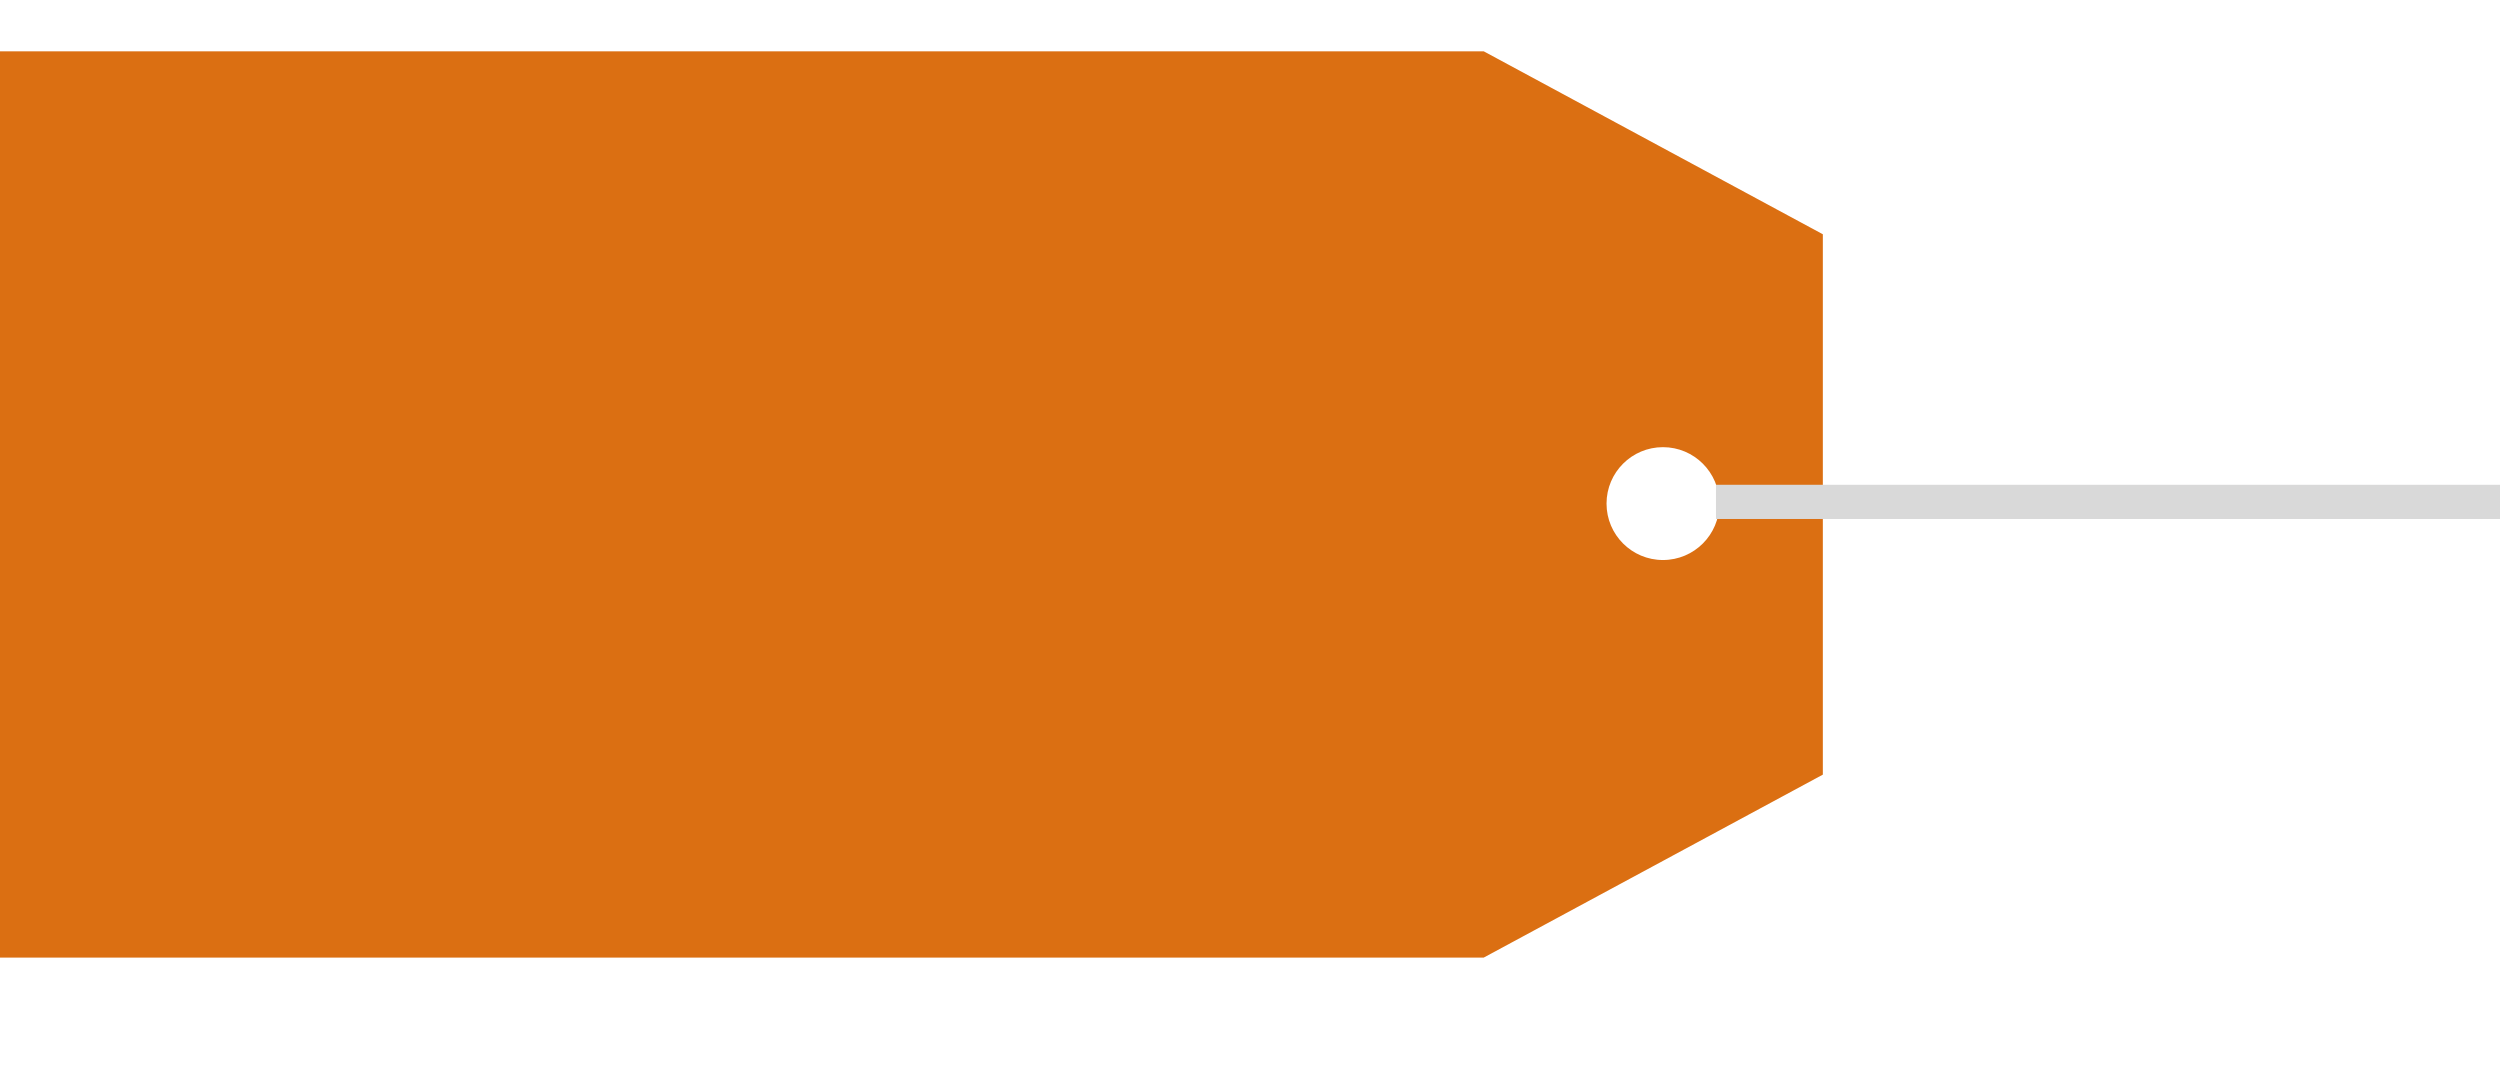 <?xml version="1.0" encoding="UTF-8"?> <svg xmlns="http://www.w3.org/2000/svg" width="731" height="317" viewBox="0 0 731 317" fill="none"><g clip-path="url(#clip0_5046_41)"><path fill-rule="evenodd" clip-rule="evenodd" d="M-391 280L-391 15L433.835 15L533 68.5L533 226.5L433.835 280L-391 280ZM469.75 147.25C469.75 138.137 477.137 130.75 486.25 130.75C495.363 130.75 502.75 138.137 502.75 147.25C502.75 156.363 495.363 163.75 486.25 163.75C477.137 163.75 469.75 156.363 469.75 147.25Z" fill="#DB6F12"></path><path d="M501.75 146.75L731.25 146.75" stroke="#D9D9D9" stroke-width="10"></path></g><defs><clipPath id="clip0_5046_41"><rect width="317" height="731" fill="white" transform="translate(0 317) rotate(-90)"></rect></clipPath></defs></svg> 